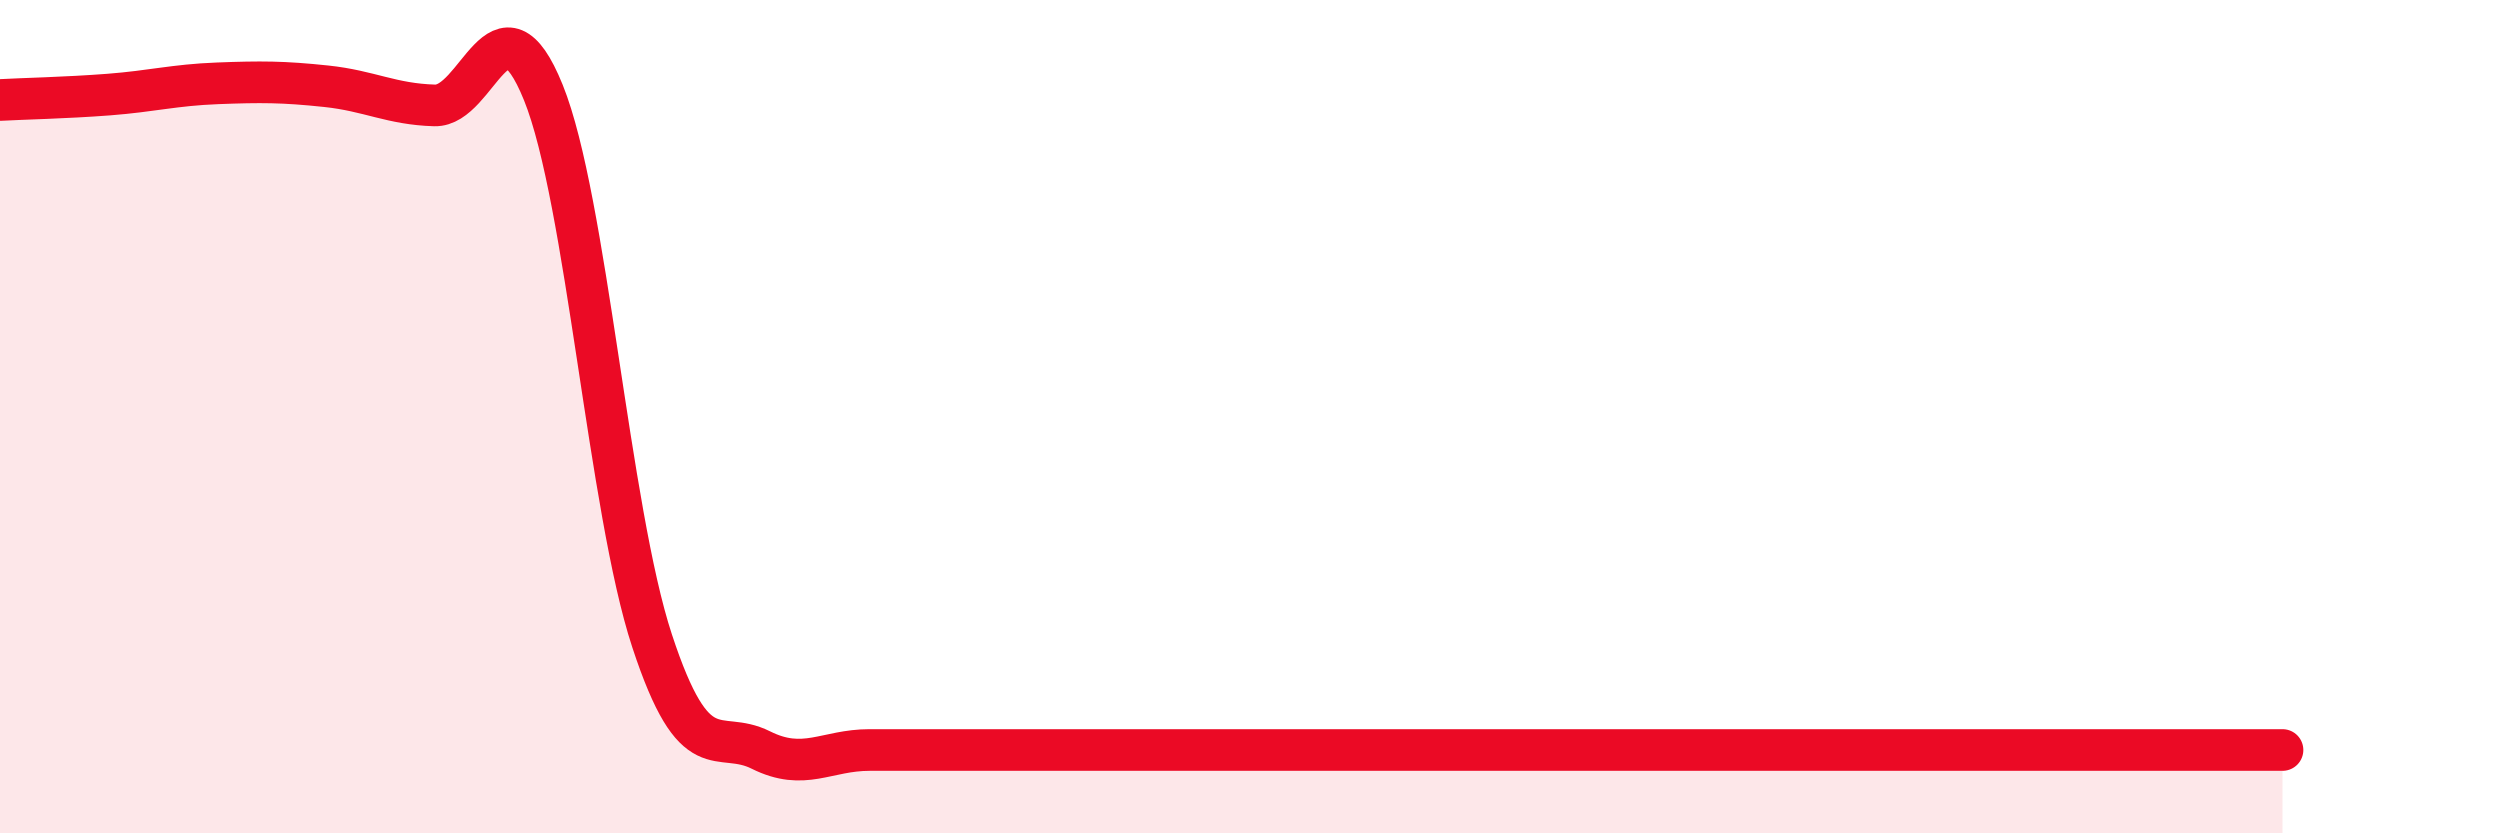 
    <svg width="60" height="20" viewBox="0 0 60 20" xmlns="http://www.w3.org/2000/svg">
      <path
        d="M 0,2.4 C 0.52,2.37 1.57,2.35 2.61,2.27 C 3.65,2.19 4.18,2.04 5.22,2 C 6.26,1.96 6.79,1.96 7.83,2.07 C 8.87,2.18 9.39,2.5 10.43,2.53 C 11.47,2.56 12,-0.35 13.04,2.22 C 14.08,4.79 14.61,12.22 15.65,15.38 C 16.69,18.54 17.22,17.48 18.26,18 C 19.3,18.52 19.83,18 20.87,18 C 21.91,18 22.44,18 23.48,18 C 24.52,18 25.05,18 26.09,18 C 27.13,18 27.66,18 28.7,18 C 29.74,18 30.26,18 31.3,18 C 32.34,18 32.87,18 33.91,18 C 34.95,18 35.48,18 36.52,18 C 37.56,18 38.09,18 39.13,18 C 40.17,18 40.7,18 41.74,18 C 42.78,18 43.31,18 44.35,18 C 45.39,18 45.92,18 46.96,18 C 48,18 48.53,18 49.57,18 C 50.61,18 51.13,18 52.17,18 C 53.21,18 54.26,18 54.78,18L54.78 20L0 20Z"
        fill="#EB0A25"
        opacity="0.1"
        stroke-linecap="round"
        stroke-linejoin="round"
      />
      <path
        d="M 0,2.4 C 0.52,2.37 1.57,2.35 2.61,2.27 C 3.65,2.19 4.18,2.04 5.22,2 C 6.26,1.96 6.79,1.96 7.83,2.07 C 8.87,2.18 9.39,2.5 10.43,2.53 C 11.47,2.56 12,-0.35 13.04,2.22 C 14.08,4.79 14.61,12.22 15.65,15.38 C 16.69,18.54 17.22,17.48 18.26,18 C 19.3,18.52 19.83,18 20.87,18 C 21.91,18 22.44,18 23.48,18 C 24.52,18 25.05,18 26.09,18 C 27.13,18 27.66,18 28.7,18 C 29.74,18 30.26,18 31.3,18 C 32.34,18 32.87,18 33.91,18 C 34.95,18 35.48,18 36.52,18 C 37.56,18 38.09,18 39.13,18 C 40.17,18 40.7,18 41.74,18 C 42.78,18 43.31,18 44.35,18 C 45.39,18 45.92,18 46.96,18 C 48,18 48.53,18 49.57,18 C 50.61,18 51.13,18 52.17,18 C 53.21,18 54.26,18 54.78,18"
        stroke="#EB0A25"
        stroke-width="1"
        fill="none"
        stroke-linecap="round"
        stroke-linejoin="round"
      />
    </svg>
  